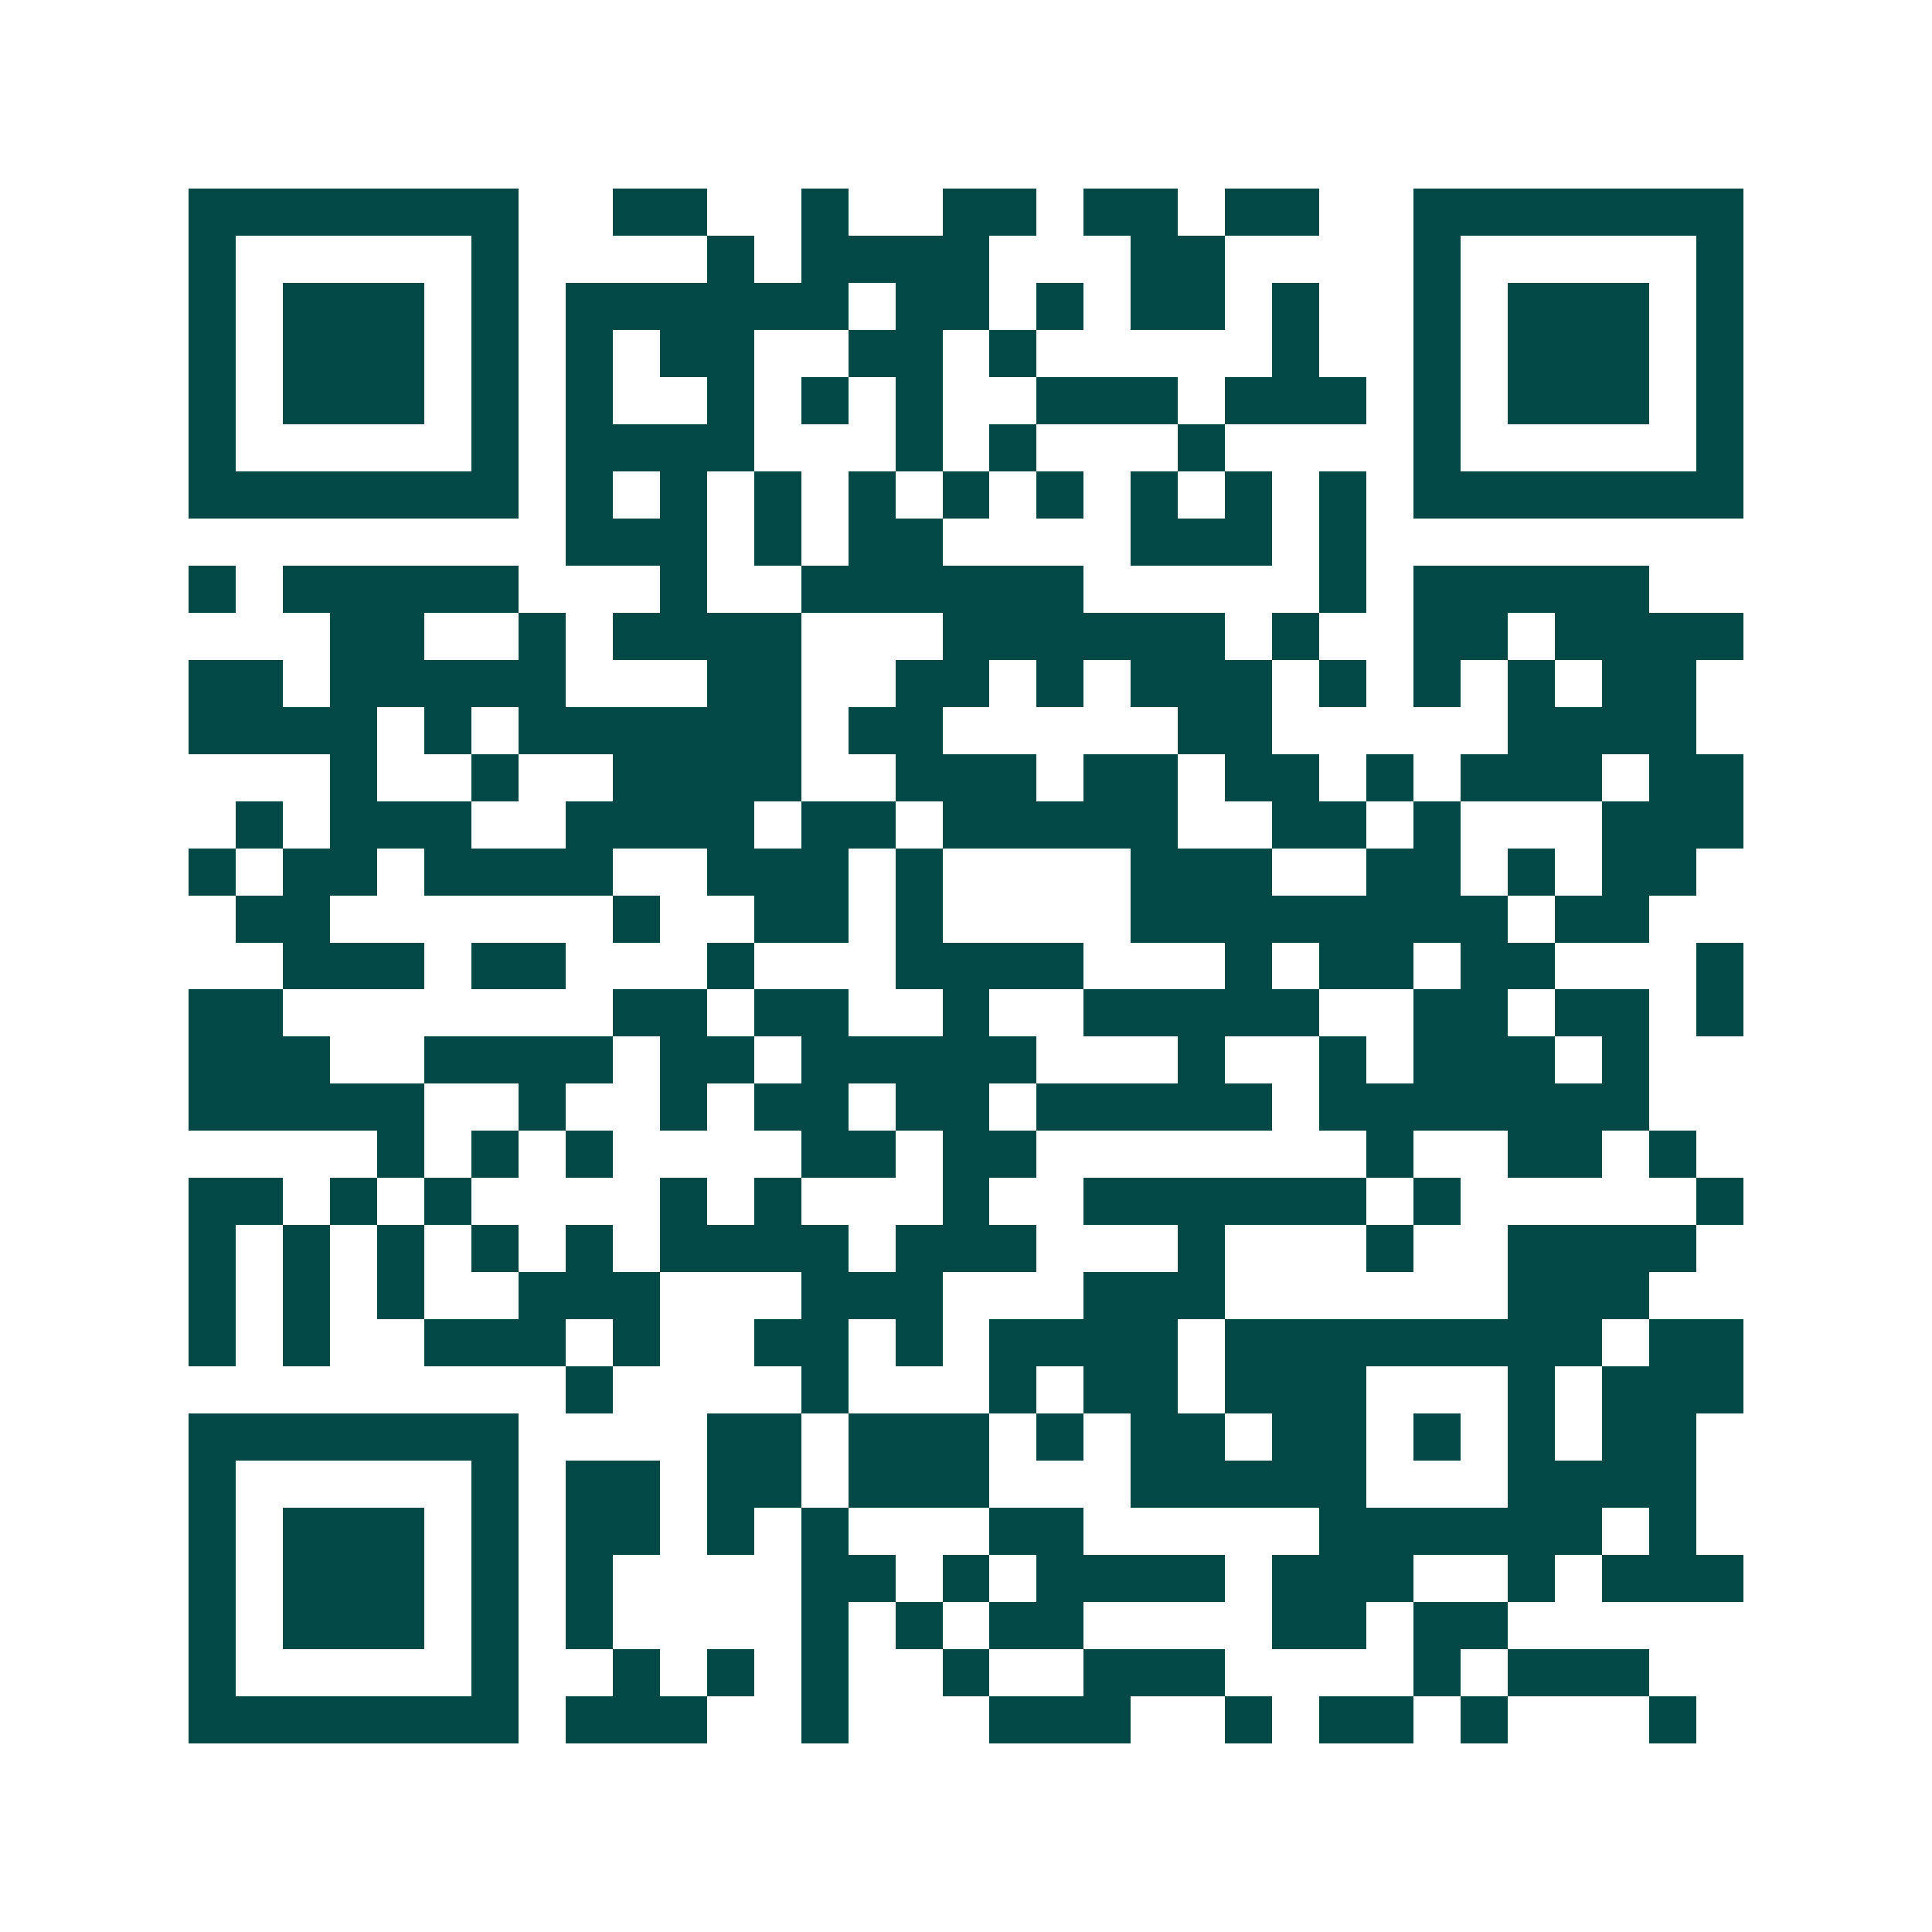 <svg xmlns="http://www.w3.org/2000/svg" width="200" height="200" viewBox="0 0 41 41" shape-rendering="crispEdges"><path fill="#ffffff" d="M0 0h41v41H0z"/><path stroke="#014847" d="M4 4.5h7m2 0h2m2 0h1m2 0h2m1 0h2m1 0h2m2 0h7M4 5.5h1m5 0h1m4 0h1m1 0h4m3 0h2m4 0h1m5 0h1M4 6.5h1m1 0h3m1 0h1m1 0h6m1 0h2m1 0h1m1 0h2m1 0h1m2 0h1m1 0h3m1 0h1M4 7.5h1m1 0h3m1 0h1m1 0h1m1 0h2m2 0h2m1 0h1m5 0h1m2 0h1m1 0h3m1 0h1M4 8.5h1m1 0h3m1 0h1m1 0h1m2 0h1m1 0h1m1 0h1m2 0h3m1 0h3m1 0h1m1 0h3m1 0h1M4 9.5h1m5 0h1m1 0h4m3 0h1m1 0h1m3 0h1m4 0h1m5 0h1M4 10.5h7m1 0h1m1 0h1m1 0h1m1 0h1m1 0h1m1 0h1m1 0h1m1 0h1m1 0h1m1 0h7M12 11.5h3m1 0h1m1 0h2m4 0h3m1 0h1M4 12.5h1m1 0h5m3 0h1m2 0h6m5 0h1m1 0h5M7 13.5h2m2 0h1m1 0h4m3 0h6m1 0h1m2 0h2m1 0h4M4 14.5h2m1 0h5m3 0h2m2 0h2m1 0h1m1 0h3m1 0h1m1 0h1m1 0h1m1 0h2M4 15.5h4m1 0h1m1 0h6m1 0h2m5 0h2m5 0h4M7 16.5h1m2 0h1m2 0h4m2 0h3m1 0h2m1 0h2m1 0h1m1 0h3m1 0h2M5 17.5h1m1 0h3m2 0h4m1 0h2m1 0h5m2 0h2m1 0h1m3 0h3M4 18.5h1m1 0h2m1 0h4m2 0h3m1 0h1m4 0h3m2 0h2m1 0h1m1 0h2M5 19.5h2m6 0h1m2 0h2m1 0h1m4 0h8m1 0h2M6 20.5h3m1 0h2m3 0h1m3 0h4m3 0h1m1 0h2m1 0h2m3 0h1M4 21.5h2m7 0h2m1 0h2m2 0h1m2 0h5m2 0h2m1 0h2m1 0h1M4 22.5h3m2 0h4m1 0h2m1 0h5m3 0h1m2 0h1m1 0h3m1 0h1M4 23.5h5m2 0h1m2 0h1m1 0h2m1 0h2m1 0h5m1 0h7M8 24.5h1m1 0h1m1 0h1m4 0h2m1 0h2m7 0h1m2 0h2m1 0h1M4 25.5h2m1 0h1m1 0h1m4 0h1m1 0h1m3 0h1m2 0h6m1 0h1m5 0h1M4 26.5h1m1 0h1m1 0h1m1 0h1m1 0h1m1 0h4m1 0h3m3 0h1m3 0h1m2 0h4M4 27.5h1m1 0h1m1 0h1m2 0h3m3 0h3m3 0h3m6 0h3M4 28.5h1m1 0h1m2 0h3m1 0h1m2 0h2m1 0h1m1 0h4m1 0h8m1 0h2M12 29.5h1m4 0h1m3 0h1m1 0h2m1 0h3m3 0h1m1 0h3M4 30.5h7m4 0h2m1 0h3m1 0h1m1 0h2m1 0h2m1 0h1m1 0h1m1 0h2M4 31.5h1m5 0h1m1 0h2m1 0h2m1 0h3m3 0h5m3 0h4M4 32.5h1m1 0h3m1 0h1m1 0h2m1 0h1m1 0h1m3 0h2m5 0h6m1 0h1M4 33.5h1m1 0h3m1 0h1m1 0h1m4 0h2m1 0h1m1 0h4m1 0h3m2 0h1m1 0h3M4 34.5h1m1 0h3m1 0h1m1 0h1m4 0h1m1 0h1m1 0h2m4 0h2m1 0h2M4 35.5h1m5 0h1m2 0h1m1 0h1m1 0h1m2 0h1m2 0h3m4 0h1m1 0h3M4 36.5h7m1 0h3m2 0h1m3 0h3m2 0h1m1 0h2m1 0h1m3 0h1"/></svg>
